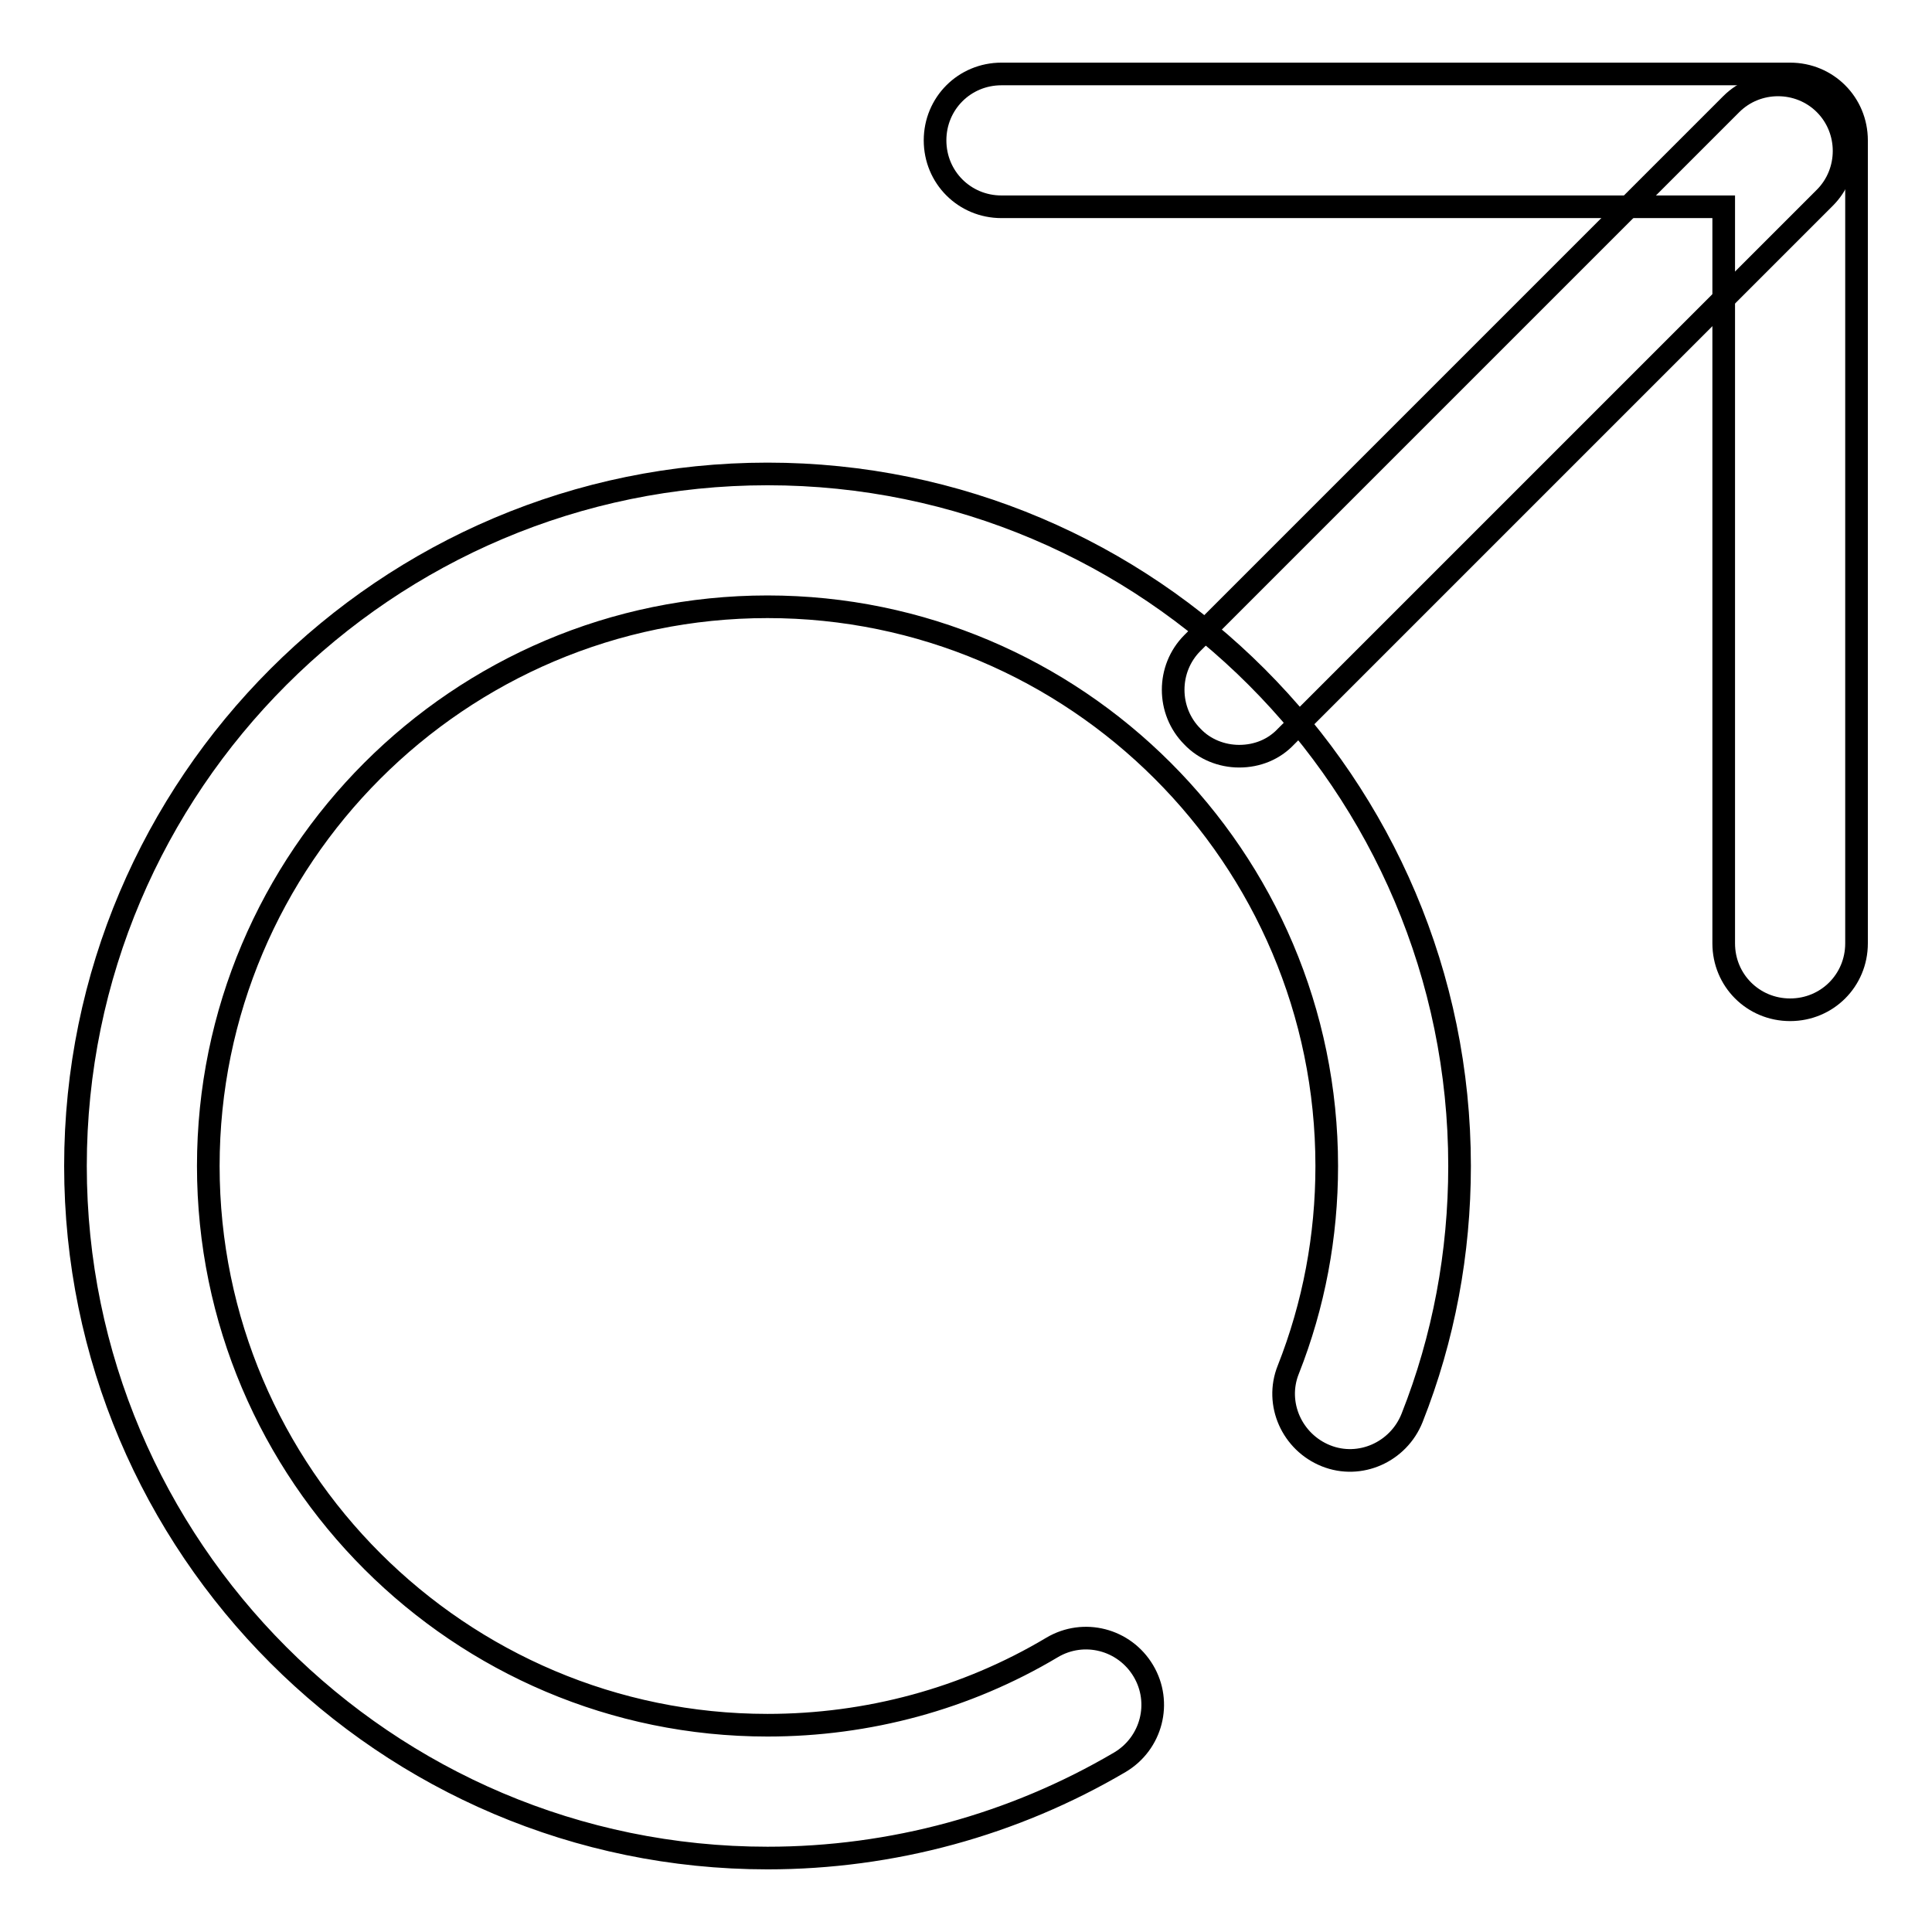 <?xml version="1.0" encoding="utf-8"?>
<!-- Svg Vector Icons : http://www.onlinewebfonts.com/icon -->
<!DOCTYPE svg PUBLIC "-//W3C//DTD SVG 1.1//EN" "http://www.w3.org/Graphics/SVG/1.1/DTD/svg11.dtd">
<svg version="1.1" xmlns="http://www.w3.org/2000/svg" xmlns:xlink="http://www.w3.org/1999/xlink" x="0px" y="0px" viewBox="0 0 256 256" enable-background="new 0 0 256 256" xml:space="preserve">
<g> <path stroke-width="3" fill-opacity="0" stroke="#000000"  d="M101.7,246.2c-50.6,0-91.7-41.2-91.7-91.7c0-50.6,41.2-91.7,91.7-91.7c50.6,0,91.7,41.2,91.7,91.7 c0,11.5-2.1,22.8-6.3,33.4c-1.8,4.5-6.9,6.8-11.4,5s-6.8-6.9-5-11.4c3.4-8.6,5.1-17.7,5.1-27c0-40.9-33.3-74.1-74.1-74.1 c-40.9,0-74.1,33.3-74.1,74.1c0,40.9,33.3,74.1,74.1,74.1c13.3,0,26.3-3.5,37.7-10.3c4.2-2.5,9.6-1.1,12.1,3.1 c2.5,4.2,1.1,9.6-3.1,12.1C134.3,241.8,118.2,246.2,101.7,246.2L101.7,246.2z"/> <path stroke-width="3" fill-opacity="0" stroke="#000000"  d="M164.2,100.2c-2.3,0-4.6-0.9-6.2-2.6c-3.4-3.4-3.4-9,0-12.4l71.4-71.4c3.4-3.4,9-3.4,12.4,0 c3.4,3.4,3.4,9,0,12.4l-71.4,71.4C168.8,99.3,166.6,100.2,164.2,100.2z"/> <path stroke-width="3" fill-opacity="0" stroke="#000000"  d="M237.2,133.8c-4.9,0-8.8-3.9-8.8-8.8V27.4h-95.7c-4.9,0-8.8-3.9-8.8-8.8c0-4.9,3.9-8.8,8.8-8.8h104.5 c4.9,0,8.8,3.9,8.8,8.8V125C246,129.9,242.1,133.8,237.2,133.8z"/></g>
</svg>